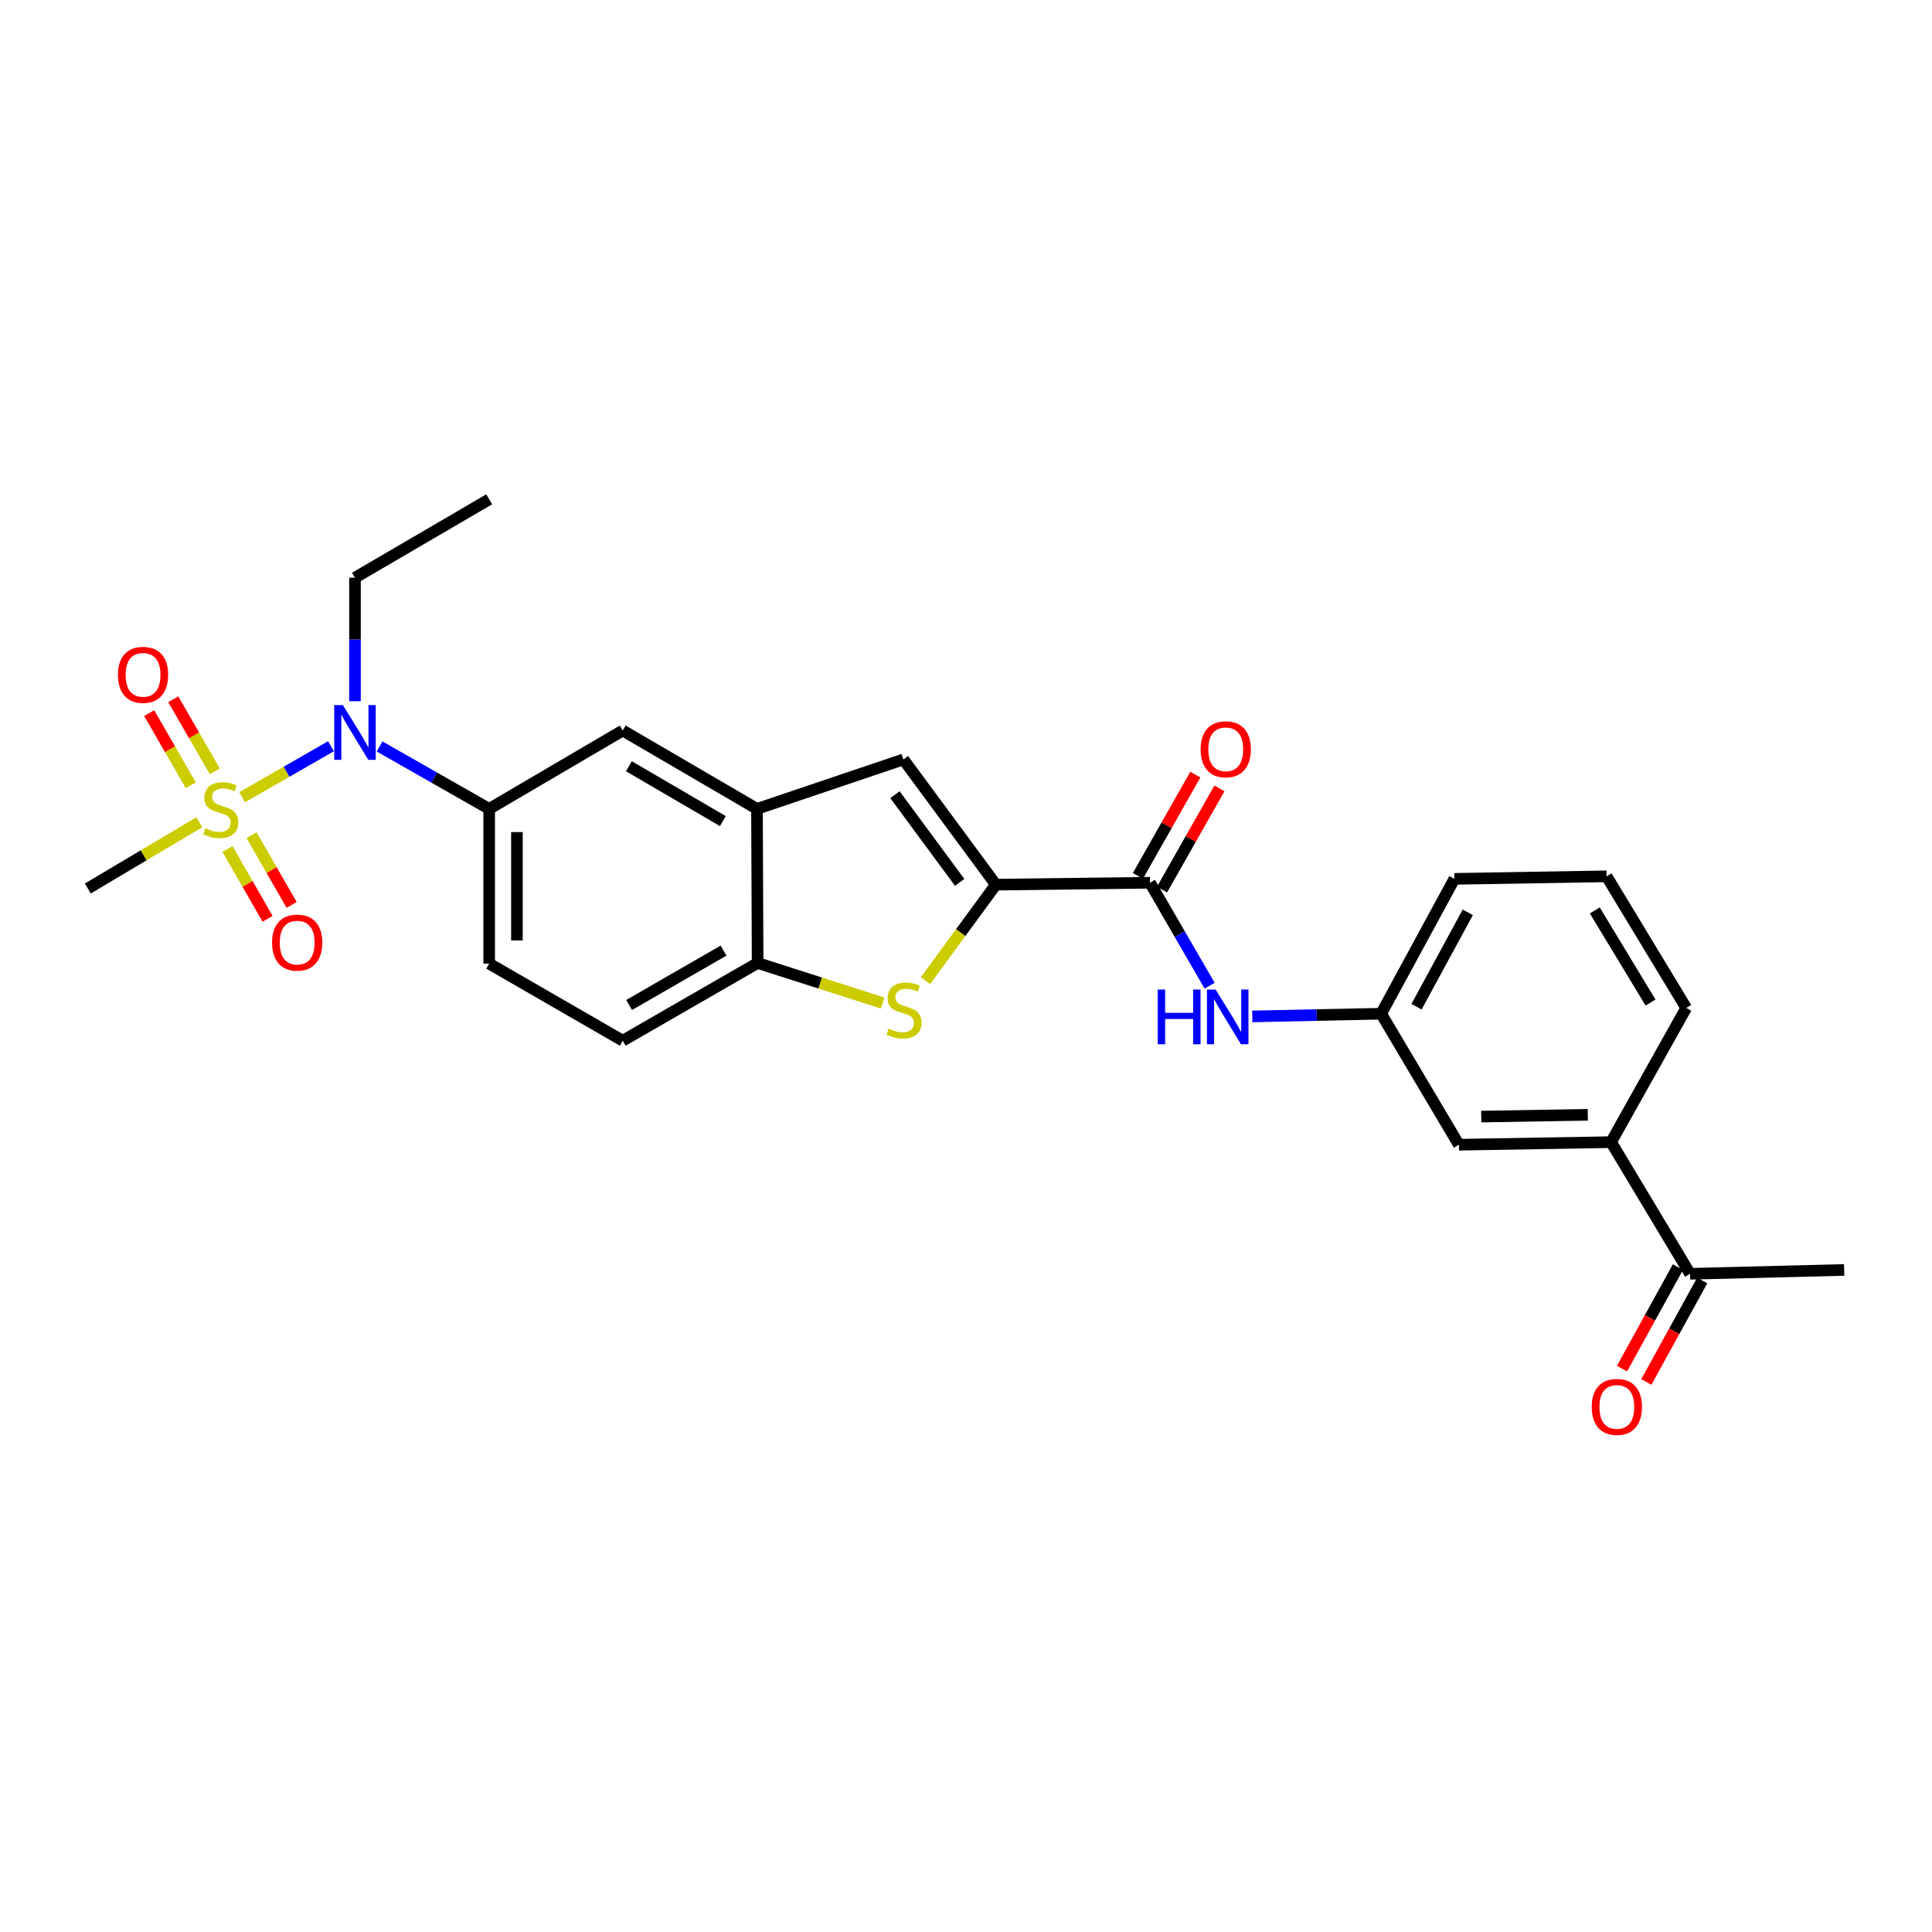 <?xml version='1.0' encoding='iso-8859-1'?>
<svg version='1.1' baseProfile='full'
              xmlns='http://www.w3.org/2000/svg'
                      xmlns:rdkit='http://www.rdkit.org/xml'
                      xmlns:xlink='http://www.w3.org/1999/xlink'
                  xml:space='preserve'
width='1000px' height='1000px' viewBox='0 0 1000 1000'>
<!-- END OF HEADER -->
<rect style='opacity:1.0;fill:#FFFFFF;stroke:none' width='1000' height='1000' x='0' y='0'> </rect>
<path class='bond-4' d='M 125.359,412.639 L 148.337,399.443' style='fill:none;fill-rule:evenodd;stroke:#CCCC00;stroke-width:6px;stroke-linecap:butt;stroke-linejoin:miter;stroke-opacity:1' />
<path class='bond-4' d='M 148.337,399.443 L 171.314,386.248' style='fill:none;fill-rule:evenodd;stroke:#0000FF;stroke-width:6px;stroke-linecap:butt;stroke-linejoin:miter;stroke-opacity:1' />
<path class='bond-10' d='M 111.197,399.282 L 100.433,380.61' style='fill:none;fill-rule:evenodd;stroke:#CCCC00;stroke-width:6px;stroke-linecap:butt;stroke-linejoin:miter;stroke-opacity:1' />
<path class='bond-10' d='M 100.433,380.61 L 89.668,361.937' style='fill:none;fill-rule:evenodd;stroke:#FF0000;stroke-width:6px;stroke-linecap:butt;stroke-linejoin:miter;stroke-opacity:1' />
<path class='bond-10' d='M 98.754,406.456 L 87.989,387.783' style='fill:none;fill-rule:evenodd;stroke:#CCCC00;stroke-width:6px;stroke-linecap:butt;stroke-linejoin:miter;stroke-opacity:1' />
<path class='bond-10' d='M 87.989,387.783 L 77.225,369.11' style='fill:none;fill-rule:evenodd;stroke:#FF0000;stroke-width:6px;stroke-linecap:butt;stroke-linejoin:miter;stroke-opacity:1' />
<path class='bond-11' d='M 117.743,439.445 L 128.124,457.508' style='fill:none;fill-rule:evenodd;stroke:#CCCC00;stroke-width:6px;stroke-linecap:butt;stroke-linejoin:miter;stroke-opacity:1' />
<path class='bond-11' d='M 128.124,457.508 L 138.505,475.57' style='fill:none;fill-rule:evenodd;stroke:#FF0000;stroke-width:6px;stroke-linecap:butt;stroke-linejoin:miter;stroke-opacity:1' />
<path class='bond-11' d='M 130.196,432.288 L 140.577,450.351' style='fill:none;fill-rule:evenodd;stroke:#CCCC00;stroke-width:6px;stroke-linecap:butt;stroke-linejoin:miter;stroke-opacity:1' />
<path class='bond-11' d='M 140.577,450.351 L 150.958,468.413' style='fill:none;fill-rule:evenodd;stroke:#FF0000;stroke-width:6px;stroke-linecap:butt;stroke-linejoin:miter;stroke-opacity:1' />
<path class='bond-20' d='M 103.196,425.585 L 74.325,442.733' style='fill:none;fill-rule:evenodd;stroke:#CCCC00;stroke-width:6px;stroke-linecap:butt;stroke-linejoin:miter;stroke-opacity:1' />
<path class='bond-20' d='M 74.325,442.733 L 45.455,459.881' style='fill:none;fill-rule:evenodd;stroke:#000000;stroke-width:6px;stroke-linecap:butt;stroke-linejoin:miter;stroke-opacity:1' />
<path class='bond-0' d='M 515.456,457.894 L 467.596,393.078' style='fill:none;fill-rule:evenodd;stroke:#000000;stroke-width:6px;stroke-linecap:butt;stroke-linejoin:miter;stroke-opacity:1' />
<path class='bond-0' d='M 496.723,456.704 L 463.22,411.332' style='fill:none;fill-rule:evenodd;stroke:#000000;stroke-width:6px;stroke-linecap:butt;stroke-linejoin:miter;stroke-opacity:1' />
<path class='bond-2' d='M 515.456,457.894 L 595.226,456.897' style='fill:none;fill-rule:evenodd;stroke:#000000;stroke-width:6px;stroke-linecap:butt;stroke-linejoin:miter;stroke-opacity:1' />
<path class='bond-28' d='M 515.456,457.894 L 497.234,482.742' style='fill:none;fill-rule:evenodd;stroke:#000000;stroke-width:6px;stroke-linecap:butt;stroke-linejoin:miter;stroke-opacity:1' />
<path class='bond-28' d='M 497.234,482.742 L 479.012,507.589' style='fill:none;fill-rule:evenodd;stroke:#CCCC00;stroke-width:6px;stroke-linecap:butt;stroke-linejoin:miter;stroke-opacity:1' />
<path class='bond-1' d='M 456.854,519.166 L 424.498,508.806' style='fill:none;fill-rule:evenodd;stroke:#CCCC00;stroke-width:6px;stroke-linecap:butt;stroke-linejoin:miter;stroke-opacity:1' />
<path class='bond-1' d='M 424.498,508.806 L 392.143,498.446' style='fill:none;fill-rule:evenodd;stroke:#000000;stroke-width:6px;stroke-linecap:butt;stroke-linejoin:miter;stroke-opacity:1' />
<path class='bond-8' d='M 595.226,456.897 L 610.66,483.544' style='fill:none;fill-rule:evenodd;stroke:#000000;stroke-width:6px;stroke-linecap:butt;stroke-linejoin:miter;stroke-opacity:1' />
<path class='bond-8' d='M 610.66,483.544 L 626.094,510.191' style='fill:none;fill-rule:evenodd;stroke:#0000FF;stroke-width:6px;stroke-linecap:butt;stroke-linejoin:miter;stroke-opacity:1' />
<path class='bond-15' d='M 601.473,460.44 L 616.333,434.239' style='fill:none;fill-rule:evenodd;stroke:#000000;stroke-width:6px;stroke-linecap:butt;stroke-linejoin:miter;stroke-opacity:1' />
<path class='bond-15' d='M 616.333,434.239 L 631.193,408.038' style='fill:none;fill-rule:evenodd;stroke:#FF0000;stroke-width:6px;stroke-linecap:butt;stroke-linejoin:miter;stroke-opacity:1' />
<path class='bond-15' d='M 588.979,453.354 L 603.839,427.153' style='fill:none;fill-rule:evenodd;stroke:#000000;stroke-width:6px;stroke-linecap:butt;stroke-linejoin:miter;stroke-opacity:1' />
<path class='bond-15' d='M 603.839,427.153 L 618.699,400.952' style='fill:none;fill-rule:evenodd;stroke:#FF0000;stroke-width:6px;stroke-linecap:butt;stroke-linejoin:miter;stroke-opacity:1' />
<path class='bond-3' d='M 467.596,393.078 L 391.816,418.676' style='fill:none;fill-rule:evenodd;stroke:#000000;stroke-width:6px;stroke-linecap:butt;stroke-linejoin:miter;stroke-opacity:1' />
<path class='bond-7' d='M 196.476,386.369 L 224.837,402.522' style='fill:none;fill-rule:evenodd;stroke:#0000FF;stroke-width:6px;stroke-linecap:butt;stroke-linejoin:miter;stroke-opacity:1' />
<path class='bond-7' d='M 224.837,402.522 L 253.198,418.676' style='fill:none;fill-rule:evenodd;stroke:#000000;stroke-width:6px;stroke-linecap:butt;stroke-linejoin:miter;stroke-opacity:1' />
<path class='bond-21' d='M 183.737,362.952 L 183.737,330.984' style='fill:none;fill-rule:evenodd;stroke:#0000FF;stroke-width:6px;stroke-linecap:butt;stroke-linejoin:miter;stroke-opacity:1' />
<path class='bond-21' d='M 183.737,330.984 L 183.737,299.017' style='fill:none;fill-rule:evenodd;stroke:#000000;stroke-width:6px;stroke-linecap:butt;stroke-linejoin:miter;stroke-opacity:1' />
<path class='bond-5' d='M 391.816,418.676 L 322.331,378.117' style='fill:none;fill-rule:evenodd;stroke:#000000;stroke-width:6px;stroke-linecap:butt;stroke-linejoin:miter;stroke-opacity:1' />
<path class='bond-5' d='M 374.152,424.996 L 325.513,396.605' style='fill:none;fill-rule:evenodd;stroke:#000000;stroke-width:6px;stroke-linecap:butt;stroke-linejoin:miter;stroke-opacity:1' />
<path class='bond-27' d='M 391.816,418.676 L 392.143,498.446' style='fill:none;fill-rule:evenodd;stroke:#000000;stroke-width:6px;stroke-linecap:butt;stroke-linejoin:miter;stroke-opacity:1' />
<path class='bond-6' d='M 392.143,498.446 L 322.331,538.662' style='fill:none;fill-rule:evenodd;stroke:#000000;stroke-width:6px;stroke-linecap:butt;stroke-linejoin:miter;stroke-opacity:1' />
<path class='bond-6' d='M 374.502,492.032 L 325.633,520.184' style='fill:none;fill-rule:evenodd;stroke:#000000;stroke-width:6px;stroke-linecap:butt;stroke-linejoin:miter;stroke-opacity:1' />
<path class='bond-9' d='M 253.198,418.676 L 322.331,378.117' style='fill:none;fill-rule:evenodd;stroke:#000000;stroke-width:6px;stroke-linecap:butt;stroke-linejoin:miter;stroke-opacity:1' />
<path class='bond-17' d='M 253.198,418.676 L 253.198,498.773' style='fill:none;fill-rule:evenodd;stroke:#000000;stroke-width:6px;stroke-linecap:butt;stroke-linejoin:miter;stroke-opacity:1' />
<path class='bond-17' d='M 267.561,430.69 L 267.561,486.758' style='fill:none;fill-rule:evenodd;stroke:#000000;stroke-width:6px;stroke-linecap:butt;stroke-linejoin:miter;stroke-opacity:1' />
<path class='bond-14' d='M 648.184,526.092 L 681.534,525.395' style='fill:none;fill-rule:evenodd;stroke:#0000FF;stroke-width:6px;stroke-linecap:butt;stroke-linejoin:miter;stroke-opacity:1' />
<path class='bond-14' d='M 681.534,525.395 L 714.885,524.698' style='fill:none;fill-rule:evenodd;stroke:#000000;stroke-width:6px;stroke-linecap:butt;stroke-linejoin:miter;stroke-opacity:1' />
<path class='bond-12' d='M 833.889,591.174 L 755.117,592.507' style='fill:none;fill-rule:evenodd;stroke:#000000;stroke-width:6px;stroke-linecap:butt;stroke-linejoin:miter;stroke-opacity:1' />
<path class='bond-12' d='M 821.83,577.013 L 766.69,577.946' style='fill:none;fill-rule:evenodd;stroke:#000000;stroke-width:6px;stroke-linecap:butt;stroke-linejoin:miter;stroke-opacity:1' />
<path class='bond-13' d='M 833.889,591.174 L 874.776,659.318' style='fill:none;fill-rule:evenodd;stroke:#000000;stroke-width:6px;stroke-linecap:butt;stroke-linejoin:miter;stroke-opacity:1' />
<path class='bond-29' d='M 833.889,591.174 L 872.789,521.713' style='fill:none;fill-rule:evenodd;stroke:#000000;stroke-width:6px;stroke-linecap:butt;stroke-linejoin:miter;stroke-opacity:1' />
<path class='bond-19' d='M 868.485,655.853 L 854.019,682.118' style='fill:none;fill-rule:evenodd;stroke:#000000;stroke-width:6px;stroke-linecap:butt;stroke-linejoin:miter;stroke-opacity:1' />
<path class='bond-19' d='M 854.019,682.118 L 839.552,708.383' style='fill:none;fill-rule:evenodd;stroke:#FF0000;stroke-width:6px;stroke-linecap:butt;stroke-linejoin:miter;stroke-opacity:1' />
<path class='bond-19' d='M 881.066,662.783 L 866.599,689.048' style='fill:none;fill-rule:evenodd;stroke:#000000;stroke-width:6px;stroke-linecap:butt;stroke-linejoin:miter;stroke-opacity:1' />
<path class='bond-19' d='M 866.599,689.048 L 852.133,715.313' style='fill:none;fill-rule:evenodd;stroke:#FF0000;stroke-width:6px;stroke-linecap:butt;stroke-linejoin:miter;stroke-opacity:1' />
<path class='bond-25' d='M 874.776,659.318 L 954.545,657.323' style='fill:none;fill-rule:evenodd;stroke:#000000;stroke-width:6px;stroke-linecap:butt;stroke-linejoin:miter;stroke-opacity:1' />
<path class='bond-16' d='M 714.885,524.698 L 755.117,592.507' style='fill:none;fill-rule:evenodd;stroke:#000000;stroke-width:6px;stroke-linecap:butt;stroke-linejoin:miter;stroke-opacity:1' />
<path class='bond-24' d='M 714.885,524.698 L 752.787,454.894' style='fill:none;fill-rule:evenodd;stroke:#000000;stroke-width:6px;stroke-linecap:butt;stroke-linejoin:miter;stroke-opacity:1' />
<path class='bond-24' d='M 733.192,521.081 L 759.724,472.218' style='fill:none;fill-rule:evenodd;stroke:#000000;stroke-width:6px;stroke-linecap:butt;stroke-linejoin:miter;stroke-opacity:1' />
<path class='bond-18' d='M 253.198,498.773 L 322.331,538.662' style='fill:none;fill-rule:evenodd;stroke:#000000;stroke-width:6px;stroke-linecap:butt;stroke-linejoin:miter;stroke-opacity:1' />
<path class='bond-26' d='M 183.737,299.017 L 253.198,258.45' style='fill:none;fill-rule:evenodd;stroke:#000000;stroke-width:6px;stroke-linecap:butt;stroke-linejoin:miter;stroke-opacity:1' />
<path class='bond-22' d='M 872.789,521.713 L 831.567,453.578' style='fill:none;fill-rule:evenodd;stroke:#000000;stroke-width:6px;stroke-linecap:butt;stroke-linejoin:miter;stroke-opacity:1' />
<path class='bond-22' d='M 854.317,518.928 L 825.462,471.233' style='fill:none;fill-rule:evenodd;stroke:#000000;stroke-width:6px;stroke-linecap:butt;stroke-linejoin:miter;stroke-opacity:1' />
<path class='bond-23' d='M 831.567,453.578 L 752.787,454.894' style='fill:none;fill-rule:evenodd;stroke:#000000;stroke-width:6px;stroke-linecap:butt;stroke-linejoin:miter;stroke-opacity:1' />
<path  class='atom-0' d='M 106.277 428.723
Q 106.597 428.843, 107.917 429.403
Q 109.237 429.963, 110.677 430.323
Q 112.157 430.643, 113.597 430.643
Q 116.277 430.643, 117.837 429.363
Q 119.397 428.043, 119.397 425.763
Q 119.397 424.203, 118.597 423.243
Q 117.837 422.283, 116.637 421.763
Q 115.437 421.243, 113.437 420.643
Q 110.917 419.883, 109.397 419.163
Q 107.917 418.443, 106.837 416.923
Q 105.797 415.403, 105.797 412.843
Q 105.797 409.283, 108.197 407.083
Q 110.637 404.883, 115.437 404.883
Q 118.717 404.883, 122.437 406.443
L 121.517 409.523
Q 118.117 408.123, 115.557 408.123
Q 112.797 408.123, 111.277 409.283
Q 109.757 410.403, 109.797 412.363
Q 109.797 413.883, 110.557 414.803
Q 111.357 415.723, 112.477 416.243
Q 113.637 416.763, 115.557 417.363
Q 118.117 418.163, 119.637 418.963
Q 121.157 419.763, 122.237 421.403
Q 123.357 423.003, 123.357 425.763
Q 123.357 429.683, 120.717 431.803
Q 118.117 433.883, 113.757 433.883
Q 111.237 433.883, 109.317 433.323
Q 107.437 432.803, 105.197 431.883
L 106.277 428.723
' fill='#CCCC00'/>
<path  class='atom-2' d='M 459.923 532.431
Q 460.243 532.551, 461.563 533.111
Q 462.883 533.671, 464.323 534.031
Q 465.803 534.351, 467.243 534.351
Q 469.923 534.351, 471.483 533.071
Q 473.043 531.751, 473.043 529.471
Q 473.043 527.911, 472.243 526.951
Q 471.483 525.991, 470.283 525.471
Q 469.083 524.951, 467.083 524.351
Q 464.563 523.591, 463.043 522.871
Q 461.563 522.151, 460.483 520.631
Q 459.443 519.111, 459.443 516.551
Q 459.443 512.991, 461.843 510.791
Q 464.283 508.591, 469.083 508.591
Q 472.363 508.591, 476.083 510.151
L 475.163 513.231
Q 471.763 511.831, 469.203 511.831
Q 466.443 511.831, 464.923 512.991
Q 463.403 514.111, 463.443 516.071
Q 463.443 517.591, 464.203 518.511
Q 465.003 519.431, 466.123 519.951
Q 467.283 520.471, 469.203 521.071
Q 471.763 521.871, 473.283 522.671
Q 474.803 523.471, 475.883 525.111
Q 477.003 526.711, 477.003 529.471
Q 477.003 533.391, 474.363 535.511
Q 471.763 537.591, 467.403 537.591
Q 464.883 537.591, 462.963 537.031
Q 461.083 536.511, 458.843 535.591
L 459.923 532.431
' fill='#CCCC00'/>
<path  class='atom-5' d='M 177.477 364.954
L 186.757 379.954
Q 187.677 381.434, 189.157 384.114
Q 190.637 386.794, 190.717 386.954
L 190.717 364.954
L 194.477 364.954
L 194.477 393.274
L 190.597 393.274
L 180.637 376.874
Q 179.477 374.954, 178.237 372.754
Q 177.037 370.554, 176.677 369.874
L 176.677 393.274
L 172.997 393.274
L 172.997 364.954
L 177.477 364.954
' fill='#0000FF'/>
<path  class='atom-9' d='M 599.238 512.197
L 603.078 512.197
L 603.078 524.237
L 617.558 524.237
L 617.558 512.197
L 621.398 512.197
L 621.398 540.517
L 617.558 540.517
L 617.558 527.437
L 603.078 527.437
L 603.078 540.517
L 599.238 540.517
L 599.238 512.197
' fill='#0000FF'/>
<path  class='atom-9' d='M 629.198 512.197
L 638.478 527.197
Q 639.398 528.677, 640.878 531.357
Q 642.358 534.037, 642.438 534.197
L 642.438 512.197
L 646.198 512.197
L 646.198 540.517
L 642.318 540.517
L 632.358 524.117
Q 631.198 522.197, 629.958 519.997
Q 628.758 517.797, 628.398 517.117
L 628.398 540.517
L 624.718 540.517
L 624.718 512.197
L 629.198 512.197
' fill='#0000FF'/>
<path  class='atom-11' d='M 61.045 349.295
Q 61.045 342.495, 64.405 338.695
Q 67.765 334.895, 74.045 334.895
Q 80.325 334.895, 83.685 338.695
Q 87.045 342.495, 87.045 349.295
Q 87.045 356.175, 83.645 360.095
Q 80.245 363.975, 74.045 363.975
Q 67.805 363.975, 64.405 360.095
Q 61.045 356.215, 61.045 349.295
M 74.045 360.775
Q 78.365 360.775, 80.685 357.895
Q 83.045 354.975, 83.045 349.295
Q 83.045 343.735, 80.685 340.935
Q 78.365 338.095, 74.045 338.095
Q 69.725 338.095, 67.365 340.895
Q 65.045 343.695, 65.045 349.295
Q 65.045 355.015, 67.365 357.895
Q 69.725 360.775, 74.045 360.775
' fill='#FF0000'/>
<path  class='atom-12' d='M 140.823 487.889
Q 140.823 481.089, 144.183 477.289
Q 147.543 473.489, 153.823 473.489
Q 160.103 473.489, 163.463 477.289
Q 166.823 481.089, 166.823 487.889
Q 166.823 494.769, 163.423 498.689
Q 160.023 502.569, 153.823 502.569
Q 147.583 502.569, 144.183 498.689
Q 140.823 494.809, 140.823 487.889
M 153.823 499.369
Q 158.143 499.369, 160.463 496.489
Q 162.823 493.569, 162.823 487.889
Q 162.823 482.329, 160.463 479.529
Q 158.143 476.689, 153.823 476.689
Q 149.503 476.689, 147.143 479.489
Q 144.823 482.289, 144.823 487.889
Q 144.823 493.609, 147.143 496.489
Q 149.503 499.369, 153.823 499.369
' fill='#FF0000'/>
<path  class='atom-16' d='M 621.445 387.828
Q 621.445 381.028, 624.805 377.228
Q 628.165 373.428, 634.445 373.428
Q 640.725 373.428, 644.085 377.228
Q 647.445 381.028, 647.445 387.828
Q 647.445 394.708, 644.045 398.628
Q 640.645 402.508, 634.445 402.508
Q 628.205 402.508, 624.805 398.628
Q 621.445 394.748, 621.445 387.828
M 634.445 399.308
Q 638.765 399.308, 641.085 396.428
Q 643.445 393.508, 643.445 387.828
Q 643.445 382.268, 641.085 379.468
Q 638.765 376.628, 634.445 376.628
Q 630.125 376.628, 627.765 379.428
Q 625.445 382.228, 625.445 387.828
Q 625.445 393.548, 627.765 396.428
Q 630.125 399.308, 634.445 399.308
' fill='#FF0000'/>
<path  class='atom-20' d='M 823.874 728.212
Q 823.874 721.412, 827.234 717.612
Q 830.594 713.812, 836.874 713.812
Q 843.154 713.812, 846.514 717.612
Q 849.874 721.412, 849.874 728.212
Q 849.874 735.092, 846.474 739.012
Q 843.074 742.892, 836.874 742.892
Q 830.634 742.892, 827.234 739.012
Q 823.874 735.132, 823.874 728.212
M 836.874 739.692
Q 841.194 739.692, 843.514 736.812
Q 845.874 733.892, 845.874 728.212
Q 845.874 722.652, 843.514 719.852
Q 841.194 717.012, 836.874 717.012
Q 832.554 717.012, 830.194 719.812
Q 827.874 722.612, 827.874 728.212
Q 827.874 733.932, 830.194 736.812
Q 832.554 739.692, 836.874 739.692
' fill='#FF0000'/>
</svg>
